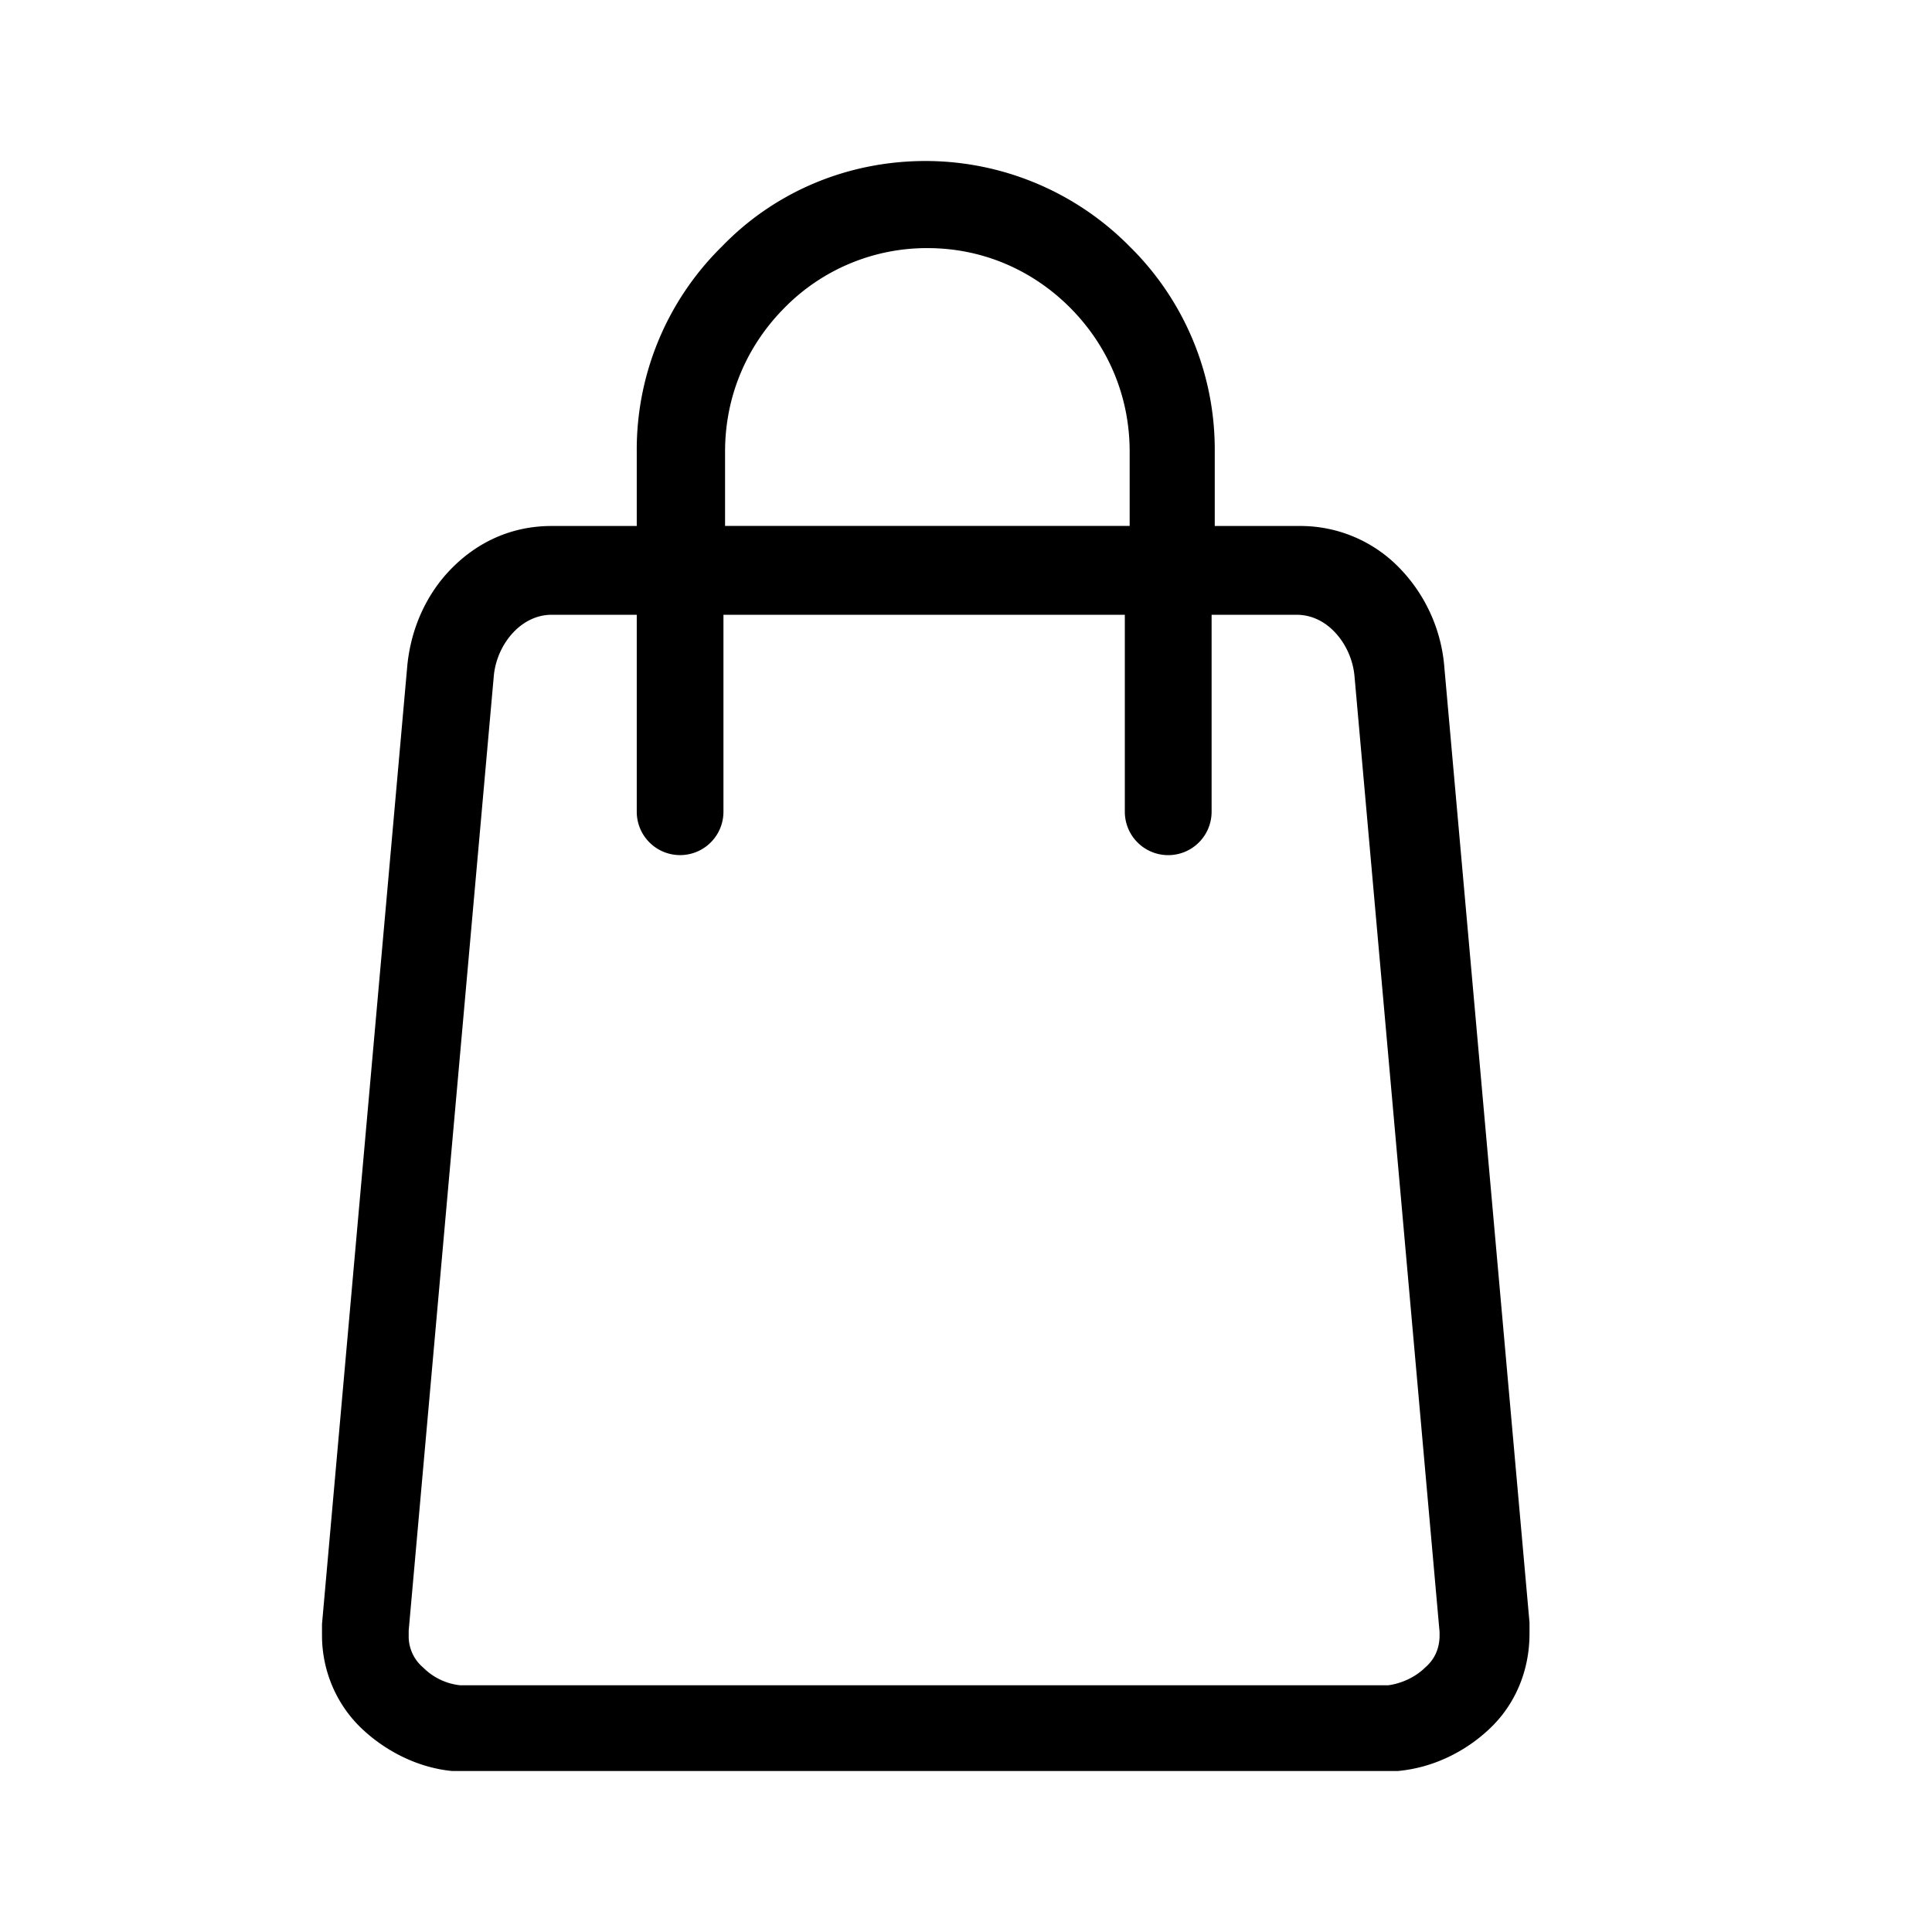 <svg width="24" height="24" xmlns="http://www.w3.org/2000/svg"><g fill="none" fill-rule="evenodd"><path d="M17.943 8.299a1.993 1.993 0 0 0-.559-1.244 1.71 1.71 0 0 0-1.236-.521H15.09V5.61a3.536 3.536 0 0 0-1.057-2.548A3.565 3.565 0 0 0 11.5 2c-.997 0-1.895.401-2.533 1.063A3.536 3.536 0 0 0 7.91 5.611v.923H6.852c-.498 0-.917.2-1.236.521-.32.321-.519.762-.559 1.244L4 20.175v.14c0 .441.18.863.499 1.163.299.281.698.482 1.117.522h11.749c.438-.04.837-.24 1.136-.522.32-.3.499-.722.499-1.183v-.14L17.943 8.298ZM9.007 5.61c0-.702.279-1.324.738-1.786a2.479 2.479 0 0 1 1.775-.742c.698 0 1.316.281 1.775.742.459.462.738 1.084.738 1.786v.923H9.007V5.61Zm8.876 14.704c0 .16-.06.3-.18.401-.12.12-.299.2-.458.22H5.715a.764.764 0 0 1-.458-.22.506.506 0 0 1-.18-.401v-.06L6.134 8.399c.02-.22.12-.421.26-.561.12-.12.279-.201.458-.201H7.91v2.447a.538.538 0 1 0 1.077 0V7.637h4.986v2.447a.538.538 0 1 0 1.078 0V7.637h1.057c.18 0 .339.08.458.2.14.14.24.342.26.562l1.057 11.876v.04Z" fill="#000" fill-rule="nonzero"/><path d="M0 0h24v24H0z"/></g></svg>